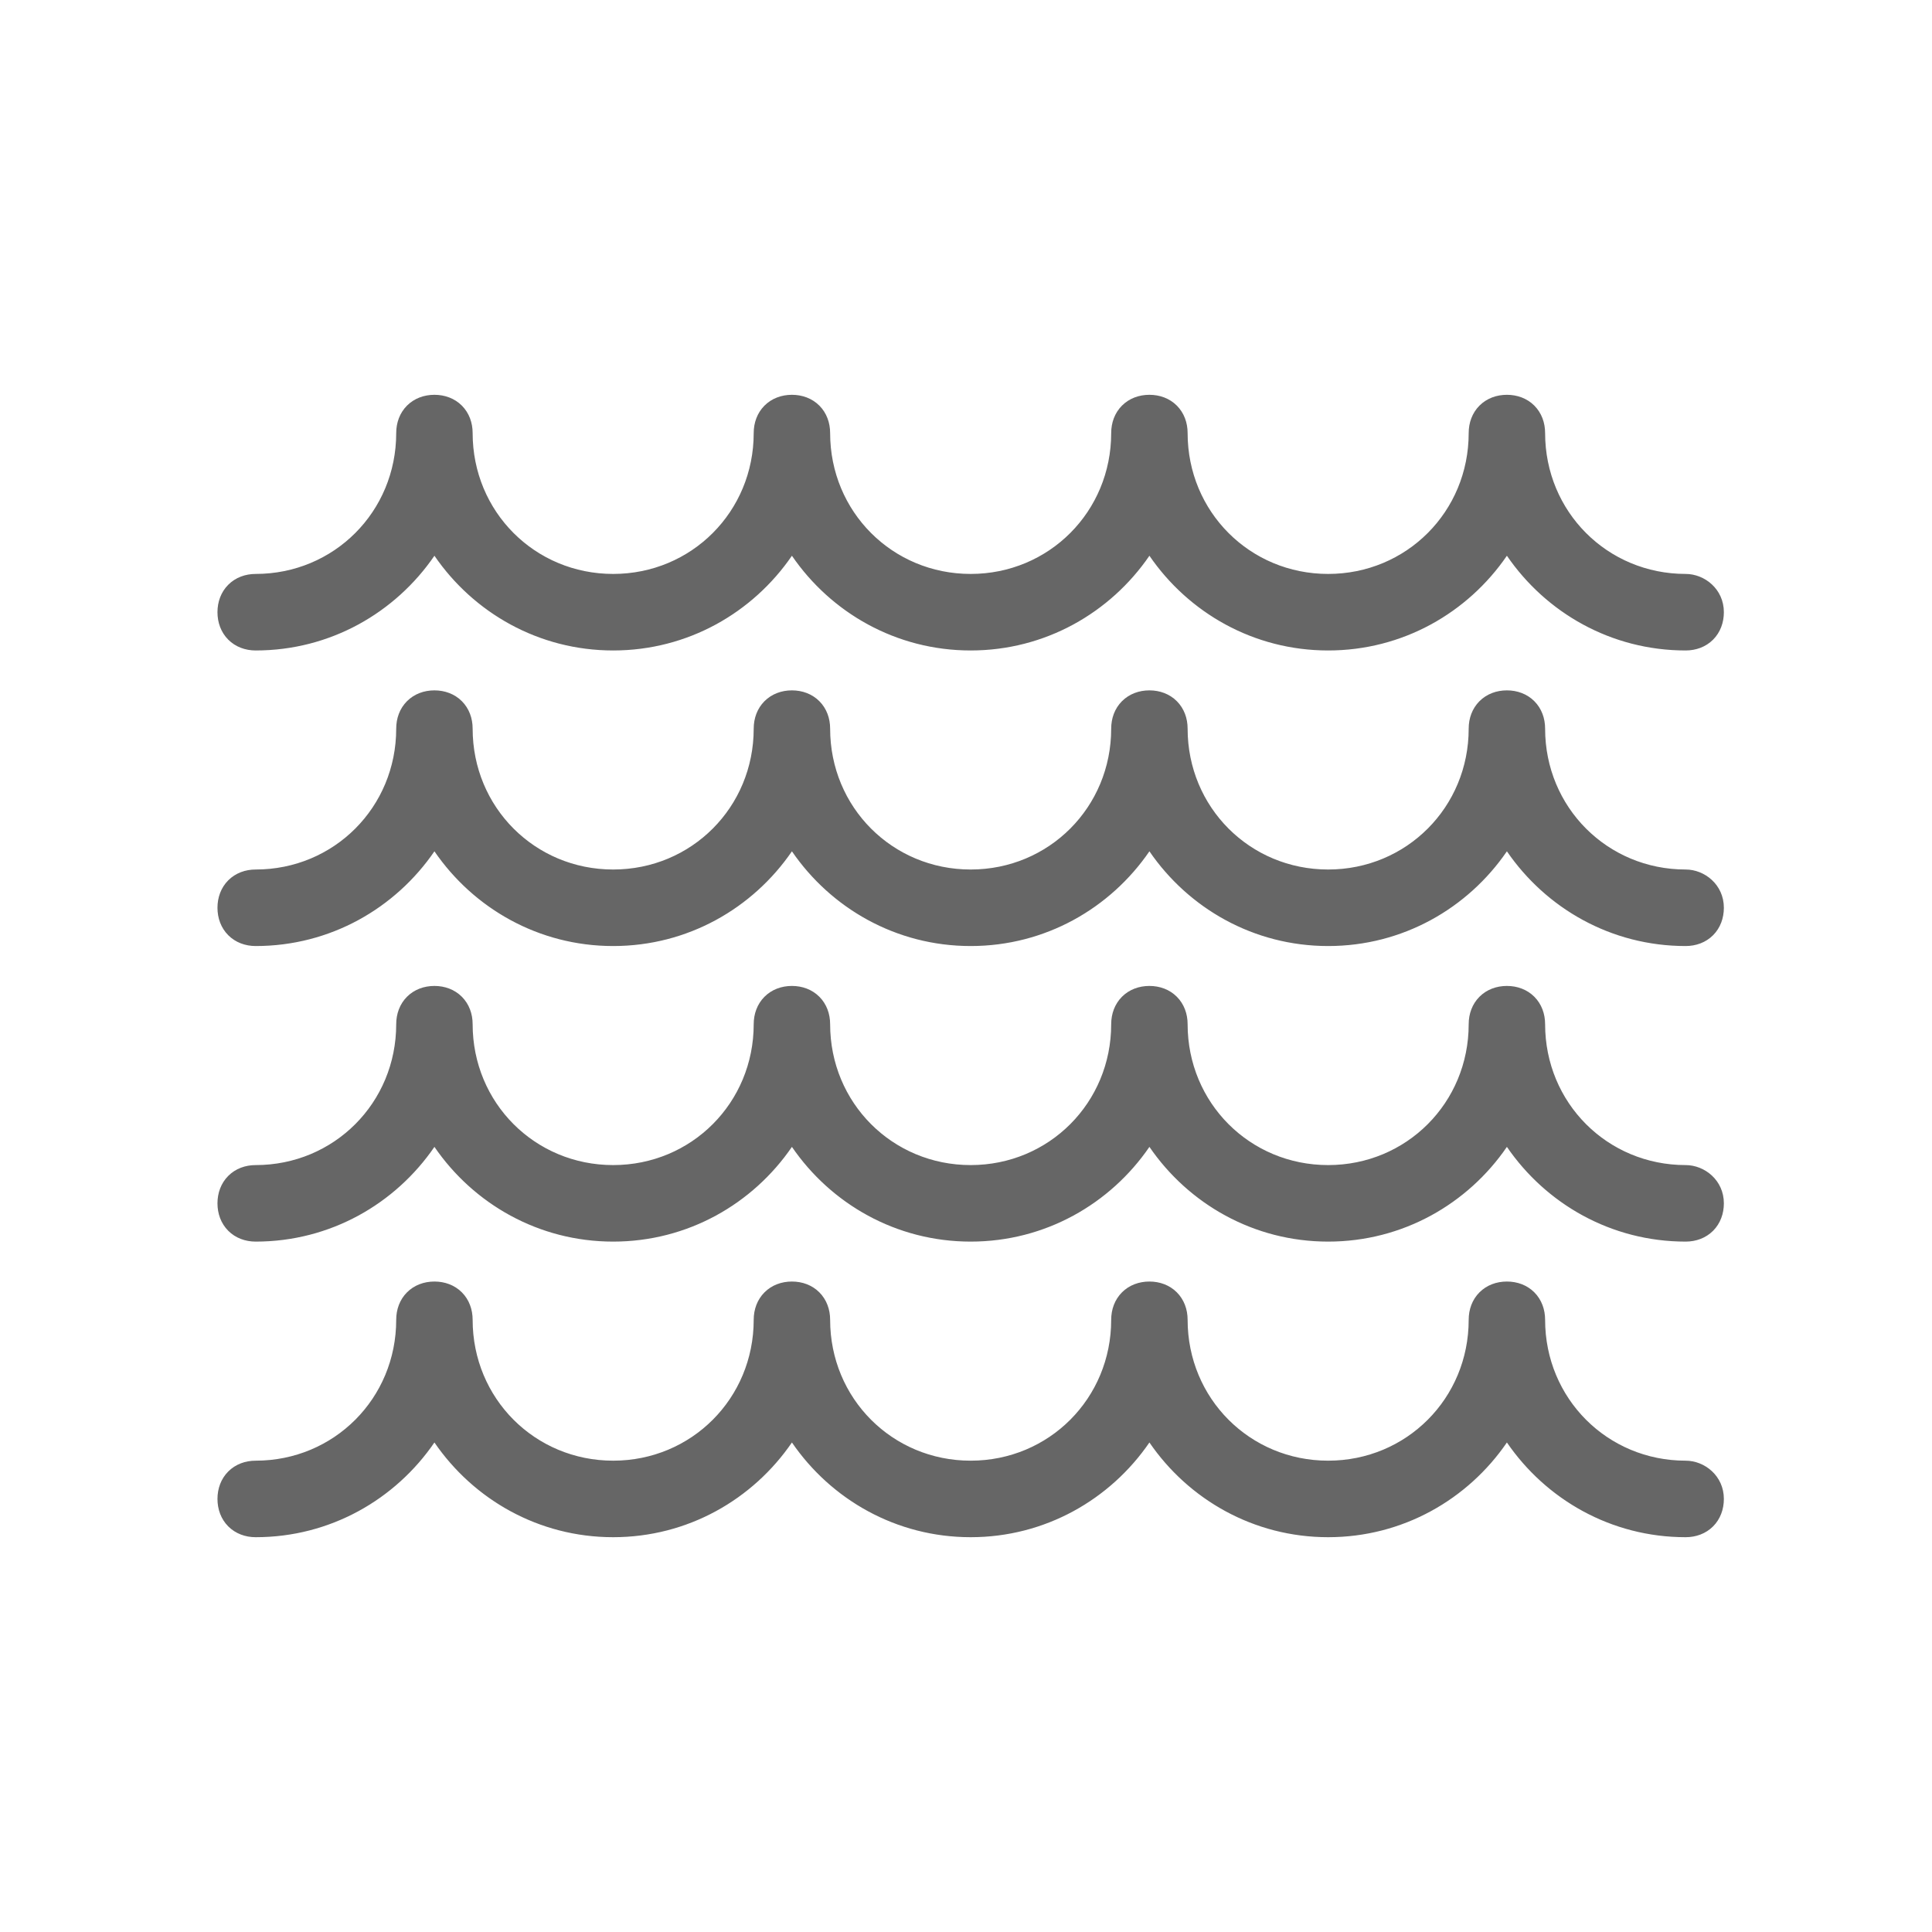 <svg width="207" height="207" viewBox="0 0 207 207" fill="none" xmlns="http://www.w3.org/2000/svg">
<path d="M180.605 63.194C171.268 63.194 163.848 55.756 163.848 46.4C163.848 44.96 162.89 44 161.453 44C160.017 44 159.059 44.96 159.059 46.4C159.059 55.757 151.638 63.194 142.302 63.194C132.966 63.194 125.545 55.756 125.545 46.4C125.545 44.96 124.587 44 123.151 44C121.714 44 120.756 44.96 120.756 46.4C120.756 55.757 113.336 63.194 104 63.194C94.663 63.194 87.243 55.756 87.243 46.4C87.243 44.96 86.285 44 84.848 44C83.412 44 82.454 44.96 82.454 46.4C82.454 55.757 75.033 63.194 65.697 63.194C56.361 63.194 48.94 55.756 48.94 46.4C48.94 44.96 47.982 44 46.546 44C45.109 44 44.151 44.96 44.151 46.4C44.151 55.757 36.73 63.194 27.394 63.194C25.958 63.194 25 64.153 25 65.593C25 67.033 25.958 67.993 27.394 67.993C35.773 67.993 42.955 63.195 46.546 56.236C50.137 63.194 57.319 67.993 65.697 67.993C74.076 67.993 81.258 63.195 84.849 56.236C88.44 63.194 95.622 67.993 104 67.993C112.378 67.993 119.56 63.195 123.151 56.236C126.742 63.194 133.924 67.993 142.303 67.993C150.681 67.993 157.863 63.195 161.454 56.236C165.045 63.194 172.227 67.993 180.606 67.993C182.042 67.993 183 67.033 183 65.593C183 64.153 181.802 63.194 180.606 63.194H180.605Z" fill="#666666"/>
<path d="M180.605 94.862C171.268 94.862 163.848 87.424 163.848 78.068C163.848 76.628 162.89 75.668 161.453 75.668C160.017 75.668 159.059 76.628 159.059 78.068C159.059 87.425 151.638 94.862 142.302 94.862C132.966 94.862 125.545 87.424 125.545 78.068C125.545 76.628 124.587 75.668 123.151 75.668C121.714 75.668 120.756 76.628 120.756 78.068C120.756 87.425 113.336 94.862 104 94.862C94.663 94.862 87.243 87.424 87.243 78.068C87.243 76.628 86.285 75.668 84.848 75.668C83.412 75.668 82.454 76.628 82.454 78.068C82.454 87.425 75.033 94.862 65.697 94.862C56.361 94.862 48.94 87.424 48.94 78.068C48.94 76.628 47.982 75.668 46.546 75.668C45.109 75.668 44.151 76.628 44.151 78.068C44.151 87.425 36.73 94.862 27.394 94.862C25.958 94.862 25 95.821 25 97.261C25 98.701 25.958 99.661 27.394 99.661C35.773 99.661 42.955 94.863 46.546 87.904C50.137 94.862 57.319 99.661 65.697 99.661C74.076 99.661 81.258 94.863 84.849 87.904C88.44 94.862 95.622 99.661 104 99.661C112.378 99.661 119.56 94.863 123.151 87.904C126.742 94.862 133.924 99.661 142.303 99.661C150.681 99.661 157.863 94.863 161.454 87.904C165.045 94.862 172.227 99.661 180.606 99.661C182.042 99.661 183 98.701 183 97.261C183 95.821 181.802 94.862 180.606 94.862H180.605Z" fill="#666666"/>
<path d="M180.605 126.53C171.268 126.53 163.848 119.092 163.848 109.736C163.848 108.296 162.89 107.336 161.453 107.336C160.017 107.336 159.059 108.296 159.059 109.736C159.059 119.093 151.638 126.53 142.302 126.53C132.966 126.53 125.545 119.092 125.545 109.736C125.545 108.296 124.587 107.336 123.151 107.336C121.714 107.336 120.756 108.296 120.756 109.736C120.756 119.093 113.336 126.53 104 126.53C94.663 126.53 87.243 119.092 87.243 109.736C87.243 108.296 86.285 107.336 84.848 107.336C83.412 107.336 82.454 108.296 82.454 109.736C82.454 119.093 75.033 126.53 65.697 126.53C56.361 126.53 48.94 119.092 48.94 109.736C48.94 108.296 47.982 107.336 46.546 107.336C45.109 107.336 44.151 108.296 44.151 109.736C44.151 119.093 36.73 126.53 27.394 126.53C25.958 126.53 25 127.489 25 128.929C25 130.369 25.958 131.329 27.394 131.329C35.773 131.329 42.955 126.531 46.546 119.572C50.137 126.53 57.319 131.329 65.697 131.329C74.076 131.329 81.258 126.531 84.849 119.572C88.44 126.53 95.622 131.329 104 131.329C112.378 131.329 119.56 126.531 123.151 119.572C126.742 126.53 133.924 131.329 142.303 131.329C150.681 131.329 157.863 126.531 161.454 119.572C165.045 126.53 172.227 131.329 180.606 131.329C182.042 131.329 183 130.369 183 128.929C183 127.489 181.802 126.53 180.606 126.53H180.605Z" fill="#666666"/>
<path d="M180.605 158.201C171.268 158.201 163.848 150.764 163.848 141.407C163.848 139.967 162.89 139.007 161.453 139.007C160.017 139.007 159.059 139.967 159.059 141.407C159.059 150.764 151.638 158.201 142.302 158.201C132.966 158.201 125.545 150.764 125.545 141.407C125.545 139.967 124.587 139.007 123.151 139.007C121.714 139.007 120.756 139.967 120.756 141.407C120.756 150.764 113.336 158.201 104 158.201C94.663 158.201 87.243 150.764 87.243 141.407C87.243 139.967 86.285 139.007 84.848 139.007C83.412 139.007 82.454 139.967 82.454 141.407C82.454 150.764 75.033 158.201 65.697 158.201C56.361 158.201 48.94 150.764 48.94 141.407C48.94 139.967 47.982 139.007 46.546 139.007C45.109 139.007 44.151 139.967 44.151 141.407C44.151 150.764 36.73 158.201 27.394 158.201C25.958 158.201 25 159.161 25 160.6C25 162.04 25.958 163 27.394 163C35.773 163 42.955 158.202 46.546 151.244C50.137 158.201 57.319 163 65.697 163C74.076 163 81.258 158.202 84.849 151.244C88.44 158.201 95.622 163 104 163C112.378 163 119.56 158.202 123.151 151.244C126.742 158.201 133.924 163 142.303 163C150.681 163 157.863 158.202 161.454 151.244C165.045 158.201 172.227 163 180.606 163C182.042 163 183 162.04 183 160.6C183 159.161 181.802 158.201 180.606 158.201H180.605Z" fill="#666666"/>
<path fill-rule="evenodd" clip-rule="evenodd" d="M43.606 43.459C44.387 42.677 45.44 42.3 46.546 42.3C47.651 42.3 48.705 42.677 49.485 43.459C50.265 44.241 50.64 45.295 50.64 46.4C50.64 54.821 57.303 61.493 65.697 61.493C74.091 61.493 80.754 54.821 80.754 46.4C80.754 45.295 81.129 44.241 81.909 43.459C82.689 42.677 83.743 42.3 84.848 42.3C85.954 42.3 87.007 42.677 87.788 43.459C88.568 44.241 88.943 45.295 88.943 46.4C88.943 54.821 95.606 61.493 104 61.493C112.393 61.493 119.056 54.821 119.056 46.4C119.056 45.295 119.431 44.241 120.211 43.459C120.992 42.677 122.045 42.3 123.151 42.3C124.257 42.3 125.31 42.677 126.09 43.459C126.87 44.241 127.245 45.295 127.245 46.4C127.245 54.821 133.908 61.493 142.302 61.493C150.696 61.493 157.359 54.821 157.359 46.4C157.359 45.295 157.734 44.241 158.514 43.459C159.295 42.677 160.348 42.3 161.453 42.3C162.559 42.3 163.612 42.677 164.393 43.459C165.173 44.241 165.548 45.295 165.548 46.4C165.548 54.821 172.211 61.493 180.605 61.493H180.606C182.632 61.493 184.7 63.109 184.7 65.593C184.7 66.698 184.325 67.752 183.545 68.534C182.764 69.316 181.711 69.693 180.606 69.693C172.612 69.693 165.638 65.647 161.454 59.544C157.271 65.648 150.296 69.693 142.303 69.693C134.31 69.693 127.335 65.647 123.152 59.544C118.968 65.648 111.993 69.693 104 69.693C96.007 69.693 89.032 65.647 84.849 59.544C80.665 65.648 73.691 69.693 65.697 69.693C57.704 69.693 50.73 65.647 46.546 59.544C42.362 65.648 35.388 69.693 27.394 69.693C26.289 69.693 25.236 69.316 24.455 68.534C23.675 67.752 23.3 66.698 23.3 65.593C23.3 64.488 23.675 63.434 24.455 62.653C25.236 61.87 26.289 61.493 27.394 61.493C35.788 61.493 42.451 54.821 42.451 46.4C42.451 45.295 42.826 44.241 43.606 43.459ZM46.013 45.861C45.955 45.919 45.851 46.065 45.851 46.4C45.851 56.692 37.673 64.894 27.394 64.894C27.064 64.894 26.919 64.996 26.862 65.054C26.804 65.112 26.7 65.258 26.7 65.593C26.7 65.928 26.804 66.074 26.862 66.132C26.919 66.19 27.064 66.293 27.394 66.293C35.1 66.293 41.719 61.883 45.035 55.457L46.546 52.53L48.056 55.457C51.373 61.882 57.992 66.293 65.697 66.293C73.403 66.293 80.021 61.883 83.338 55.457L84.849 52.53L86.359 55.457C89.676 61.882 96.295 66.293 104 66.293C111.706 66.293 118.324 61.883 121.641 55.457L123.151 52.53L124.662 55.457C127.979 61.882 134.597 66.293 142.303 66.293C150.008 66.293 156.627 61.883 159.944 55.457L161.454 52.53L162.965 55.457C166.282 61.882 172.9 66.293 180.606 66.293C180.937 66.293 181.081 66.19 181.138 66.132C181.196 66.074 181.3 65.928 181.3 65.593C181.3 65.372 181.217 65.213 181.09 65.095C180.947 64.961 180.76 64.894 180.606 64.894H180.605C170.326 64.894 162.148 56.692 162.148 46.4C162.148 46.065 162.044 45.919 161.986 45.861C161.928 45.803 161.784 45.7 161.453 45.7C161.122 45.7 160.978 45.803 160.921 45.861C160.863 45.919 160.759 46.065 160.759 46.4C160.759 56.692 152.581 64.894 142.302 64.894C132.024 64.894 123.845 56.692 123.845 46.4C123.845 46.065 123.741 45.919 123.683 45.861C123.626 45.803 123.482 45.7 123.151 45.7C122.82 45.7 122.676 45.803 122.618 45.861C122.56 45.919 122.456 46.065 122.456 46.4C122.456 56.692 114.278 64.894 104 64.894C93.721 64.894 85.543 56.692 85.543 46.4C85.543 46.065 85.439 45.919 85.381 45.861C85.323 45.803 85.179 45.7 84.848 45.7C84.517 45.7 84.373 45.803 84.316 45.861C84.258 45.919 84.154 46.065 84.154 46.4C84.154 56.692 75.975 64.894 65.697 64.894C55.418 64.894 47.24 56.692 47.24 46.4C47.24 46.065 47.136 45.919 47.078 45.861C47.021 45.803 46.877 45.7 46.546 45.7C46.215 45.7 46.071 45.803 46.013 45.861ZM43.606 75.127C44.387 74.345 45.44 73.968 46.546 73.968C47.651 73.968 48.705 74.345 49.485 75.127C50.265 75.909 50.64 76.963 50.64 78.068C50.64 86.489 57.303 93.162 65.697 93.162C74.091 93.162 80.754 86.489 80.754 78.068C80.754 76.963 81.129 75.909 81.909 75.127C82.689 74.345 83.743 73.968 84.848 73.968C85.954 73.968 87.007 74.345 87.788 75.127C88.568 75.909 88.943 76.963 88.943 78.068C88.943 86.489 95.606 93.162 104 93.162C112.393 93.162 119.056 86.489 119.056 78.068C119.056 76.963 119.431 75.909 120.211 75.127C120.992 74.345 122.045 73.968 123.151 73.968C124.257 73.968 125.31 74.345 126.09 75.127C126.87 75.909 127.245 76.963 127.245 78.068C127.245 86.489 133.908 93.162 142.302 93.162C150.696 93.162 157.359 86.489 157.359 78.068C157.359 76.963 157.734 75.909 158.514 75.127C159.295 74.345 160.348 73.968 161.453 73.968C162.559 73.968 163.612 74.345 164.393 75.127C165.173 75.909 165.548 76.963 165.548 78.068C165.548 86.489 172.211 93.162 180.605 93.162H180.606C182.632 93.162 184.7 94.777 184.7 97.261C184.7 98.366 184.325 99.42 183.545 100.202C182.764 100.984 181.711 101.361 180.606 101.361C172.612 101.361 165.638 97.315 161.454 91.212C157.271 97.316 150.296 101.361 142.303 101.361C134.31 101.361 127.335 97.315 123.152 91.212C118.968 97.316 111.993 101.361 104 101.361C96.007 101.361 89.032 97.315 84.849 91.212C80.665 97.316 73.691 101.361 65.697 101.361C57.704 101.361 50.73 97.315 46.546 91.212C42.362 97.316 35.388 101.361 27.394 101.361C26.289 101.361 25.236 100.984 24.455 100.202C23.675 99.42 23.3 98.366 23.3 97.261C23.3 96.156 23.675 95.103 24.455 94.321C25.236 93.538 26.289 93.162 27.394 93.162C35.788 93.162 42.451 86.489 42.451 78.068C42.451 76.963 42.826 75.909 43.606 75.127ZM46.013 77.529C45.955 77.587 45.851 77.733 45.851 78.068C45.851 88.36 37.673 96.561 27.394 96.561C27.064 96.561 26.919 96.665 26.862 96.722C26.804 96.78 26.7 96.926 26.7 97.261C26.7 97.596 26.804 97.742 26.862 97.8C26.919 97.858 27.064 97.961 27.394 97.961C35.1 97.961 41.719 93.551 45.035 87.125L46.546 84.198L48.056 87.125C51.373 93.55 57.992 97.961 65.697 97.961C73.403 97.961 80.021 93.551 83.338 87.125L84.849 84.198L86.359 87.125C89.676 93.55 96.295 97.961 104 97.961C111.706 97.961 118.324 93.551 121.641 87.125L123.151 84.198L124.662 87.125C127.979 93.55 134.597 97.961 142.303 97.961C150.008 97.961 156.627 93.551 159.944 87.125L161.454 84.198L162.965 87.125C166.282 93.55 172.9 97.961 180.606 97.961C180.937 97.961 181.081 97.858 181.138 97.8C181.196 97.742 181.3 97.596 181.3 97.261C181.3 97.04 181.217 96.882 181.09 96.763C180.947 96.629 180.76 96.561 180.606 96.561H180.605C170.326 96.561 162.148 88.36 162.148 78.068C162.148 77.733 162.044 77.587 161.986 77.529C161.928 77.471 161.784 77.368 161.453 77.368C161.122 77.368 160.978 77.471 160.921 77.529C160.863 77.587 160.759 77.733 160.759 78.068C160.759 88.36 152.581 96.561 142.302 96.561C132.024 96.561 123.845 88.36 123.845 78.068C123.845 77.733 123.741 77.587 123.683 77.529C123.626 77.471 123.482 77.368 123.151 77.368C122.82 77.368 122.676 77.471 122.618 77.529C122.56 77.587 122.456 77.733 122.456 78.068C122.456 88.36 114.278 96.561 104 96.561C93.721 96.561 85.543 88.36 85.543 78.068C85.543 77.733 85.439 77.587 85.381 77.529C85.323 77.471 85.179 77.368 84.848 77.368C84.517 77.368 84.373 77.471 84.316 77.529C84.258 77.587 84.154 77.733 84.154 78.068C84.154 88.36 75.975 96.561 65.697 96.561C55.418 96.561 47.24 88.36 47.24 78.068C47.24 77.733 47.136 77.587 47.078 77.529C47.021 77.471 46.877 77.368 46.546 77.368C46.215 77.368 46.071 77.471 46.013 77.529ZM43.606 106.795C44.387 106.013 45.44 105.636 46.546 105.636C47.651 105.636 48.705 106.013 49.485 106.795C50.265 107.577 50.64 108.631 50.64 109.736C50.64 118.157 57.303 124.83 65.697 124.83C74.091 124.83 80.754 118.157 80.754 109.736C80.754 108.631 81.129 107.577 81.909 106.795C82.689 106.013 83.743 105.636 84.848 105.636C85.954 105.636 87.007 106.013 87.788 106.795C88.568 107.577 88.943 108.631 88.943 109.736C88.943 118.157 95.606 124.83 104 124.83C112.393 124.83 119.056 118.157 119.056 109.736C119.056 108.631 119.431 107.577 120.211 106.795C120.992 106.013 122.045 105.636 123.151 105.636C124.257 105.636 125.31 106.013 126.09 106.795C126.87 107.577 127.245 108.631 127.245 109.736C127.245 118.157 133.908 124.83 142.302 124.83C150.696 124.83 157.359 118.157 157.359 109.736C157.359 108.631 157.734 107.577 158.514 106.795C159.295 106.013 160.348 105.636 161.453 105.636C162.559 105.636 163.612 106.013 164.393 106.795C165.173 107.577 165.548 108.631 165.548 109.736C165.548 118.157 172.211 124.83 180.605 124.83H180.606C182.632 124.83 184.7 126.445 184.7 128.929C184.7 130.034 184.325 131.088 183.545 131.87C182.764 132.652 181.711 133.029 180.606 133.029C172.612 133.029 165.638 128.983 161.454 122.88C157.271 128.984 150.296 133.029 142.303 133.029C134.31 133.029 127.335 128.983 123.152 122.88C118.968 128.984 111.993 133.029 104 133.029C96.007 133.029 89.032 128.983 84.849 122.88C80.665 128.984 73.691 133.029 65.697 133.029C57.704 133.029 50.73 128.983 46.546 122.88C42.362 128.984 35.388 133.029 27.394 133.029C26.289 133.029 25.236 132.652 24.455 131.87C23.675 131.088 23.3 130.034 23.3 128.929C23.3 127.824 23.675 126.771 24.455 125.989C25.236 125.206 26.289 124.83 27.394 124.83C35.788 124.83 42.451 118.157 42.451 109.736C42.451 108.631 42.826 107.577 43.606 106.795ZM46.013 109.197C45.955 109.255 45.851 109.401 45.851 109.736C45.851 120.028 37.673 128.23 27.394 128.23C27.064 128.23 26.919 128.333 26.862 128.39C26.804 128.448 26.7 128.594 26.7 128.929C26.7 129.264 26.804 129.41 26.862 129.468C26.919 129.526 27.064 129.629 27.394 129.629C35.1 129.629 41.719 125.219 45.035 118.793L46.546 115.866L48.056 118.793C51.373 125.218 57.992 129.629 65.697 129.629C73.403 129.629 80.021 125.219 83.338 118.793L84.849 115.866L86.359 118.793C89.676 125.218 96.295 129.629 104 129.629C111.706 129.629 118.324 125.219 121.641 118.793L123.151 115.866L124.662 118.793C127.979 125.218 134.597 129.629 142.303 129.629C150.008 129.629 156.627 125.219 159.944 118.793L161.454 115.866L162.965 118.793C166.282 125.218 172.9 129.629 180.606 129.629C180.937 129.629 181.081 129.526 181.138 129.468C181.196 129.41 181.3 129.264 181.3 128.929C181.3 128.708 181.217 128.549 181.09 128.431C180.947 128.297 180.76 128.23 180.606 128.23H180.605C170.326 128.23 162.148 120.028 162.148 109.736C162.148 109.401 162.044 109.255 161.986 109.197C161.928 109.139 161.784 109.036 161.453 109.036C161.122 109.036 160.978 109.139 160.921 109.197C160.863 109.255 160.759 109.401 160.759 109.736C160.759 120.028 152.581 128.23 142.302 128.23C132.024 128.23 123.845 120.028 123.845 109.736C123.845 109.401 123.741 109.255 123.683 109.197C123.626 109.139 123.482 109.036 123.151 109.036C122.82 109.036 122.676 109.139 122.618 109.197C122.56 109.255 122.456 109.401 122.456 109.736C122.456 120.028 114.278 128.23 104 128.23C93.721 128.23 85.543 120.028 85.543 109.736C85.543 109.401 85.439 109.255 85.381 109.197C85.323 109.139 85.179 109.036 84.848 109.036C84.517 109.036 84.373 109.139 84.316 109.197C84.258 109.255 84.154 109.401 84.154 109.736C84.154 120.028 75.975 128.23 65.697 128.23C55.418 128.23 47.24 120.028 47.24 109.736C47.24 109.401 47.136 109.255 47.078 109.197C47.021 109.139 46.877 109.036 46.546 109.036C46.215 109.036 46.071 109.139 46.013 109.197ZM43.606 138.466C44.387 137.684 45.44 137.307 46.546 137.307C47.651 137.307 48.705 137.684 49.485 138.466C50.265 139.248 50.64 140.302 50.64 141.407C50.64 149.828 57.303 156.501 65.697 156.501C74.091 156.501 80.754 149.829 80.754 141.407C80.754 140.302 81.129 139.248 81.909 138.466C82.689 137.684 83.743 137.307 84.848 137.307C85.954 137.307 87.007 137.684 87.788 138.466C88.568 139.248 88.943 140.302 88.943 141.407C88.943 149.828 95.606 156.501 104 156.501C112.393 156.501 119.056 149.829 119.056 141.407C119.056 140.302 119.431 139.248 120.211 138.466C120.992 137.684 122.045 137.307 123.151 137.307C124.257 137.307 125.31 137.684 126.09 138.466C126.87 139.248 127.245 140.302 127.245 141.407C127.245 149.828 133.908 156.501 142.302 156.501C150.696 156.501 157.359 149.829 157.359 141.407C157.359 140.302 157.734 139.248 158.514 138.466C159.295 137.684 160.348 137.307 161.453 137.307C162.559 137.307 163.612 137.684 164.393 138.466C165.173 139.248 165.548 140.302 165.548 141.407C165.548 149.828 172.211 156.501 180.605 156.501H180.606C182.632 156.501 184.7 158.116 184.7 160.6C184.7 161.705 184.325 162.759 183.545 163.541C182.764 164.323 181.711 164.7 180.606 164.7C172.612 164.7 165.638 160.654 161.454 154.551C157.271 160.655 150.296 164.7 142.303 164.7C134.31 164.7 127.335 160.654 123.152 154.551C118.968 160.655 111.993 164.7 104 164.7C96.007 164.7 89.032 160.654 84.849 154.551C80.665 160.655 73.691 164.7 65.697 164.7C57.704 164.7 50.73 160.654 46.546 154.551C42.362 160.655 35.388 164.7 27.394 164.7C26.289 164.7 25.236 164.323 24.455 163.541C23.675 162.759 23.3 161.705 23.3 160.6C23.3 159.495 23.675 158.442 24.455 157.66C25.236 156.878 26.289 156.501 27.394 156.501C35.788 156.501 42.451 149.829 42.451 141.407C42.451 140.302 42.826 139.248 43.606 138.466ZM46.013 140.868C45.955 140.926 45.851 141.072 45.851 141.407C45.851 151.699 37.673 159.901 27.394 159.901C27.064 159.901 26.919 160.004 26.862 160.061C26.804 160.119 26.7 160.266 26.7 160.6C26.7 160.935 26.804 161.081 26.862 161.139C26.919 161.197 27.064 161.3 27.394 161.3C35.1 161.3 41.719 156.891 45.035 150.464L46.546 147.537L48.056 150.464C51.373 156.89 57.992 161.3 65.697 161.3C73.403 161.3 80.021 156.891 83.338 150.464L84.849 147.537L86.359 150.464C89.676 156.89 96.295 161.3 104 161.3C111.706 161.3 118.324 156.891 121.641 150.464L123.151 147.537L124.662 150.464C127.979 156.89 134.597 161.3 142.303 161.3C150.008 161.3 156.627 156.891 159.944 150.464L161.454 147.537L162.965 150.464C166.282 156.89 172.9 161.3 180.606 161.3C180.937 161.3 181.081 161.197 181.138 161.139C181.196 161.081 181.3 160.935 181.3 160.6C181.3 160.38 181.217 160.221 181.09 160.102C180.947 159.968 180.76 159.901 180.606 159.901H180.605C170.326 159.901 162.148 151.699 162.148 141.407C162.148 141.072 162.044 140.926 161.986 140.868C161.928 140.81 161.784 140.707 161.453 140.707C161.122 140.707 160.978 140.81 160.921 140.868C160.863 140.926 160.759 141.072 160.759 141.407C160.759 151.699 152.581 159.901 142.302 159.901C132.024 159.901 123.845 151.699 123.845 141.407C123.845 141.072 123.741 140.926 123.683 140.868C123.626 140.81 123.482 140.707 123.151 140.707C122.82 140.707 122.676 140.81 122.618 140.868C122.56 140.926 122.456 141.072 122.456 141.407C122.456 151.699 114.278 159.901 104 159.901C93.721 159.901 85.543 151.699 85.543 141.407C85.543 141.072 85.439 140.926 85.381 140.868C85.323 140.81 85.179 140.707 84.848 140.707C84.517 140.707 84.373 140.81 84.316 140.868C84.258 140.926 84.154 141.072 84.154 141.407C84.154 151.699 75.975 159.901 65.697 159.901C55.418 159.901 47.24 151.699 47.24 141.407C47.24 141.072 47.136 140.926 47.078 140.868C47.021 140.81 46.877 140.707 46.546 140.707C46.215 140.707 46.071 140.81 46.013 140.868Z" fill="#666666"/>
</svg>
